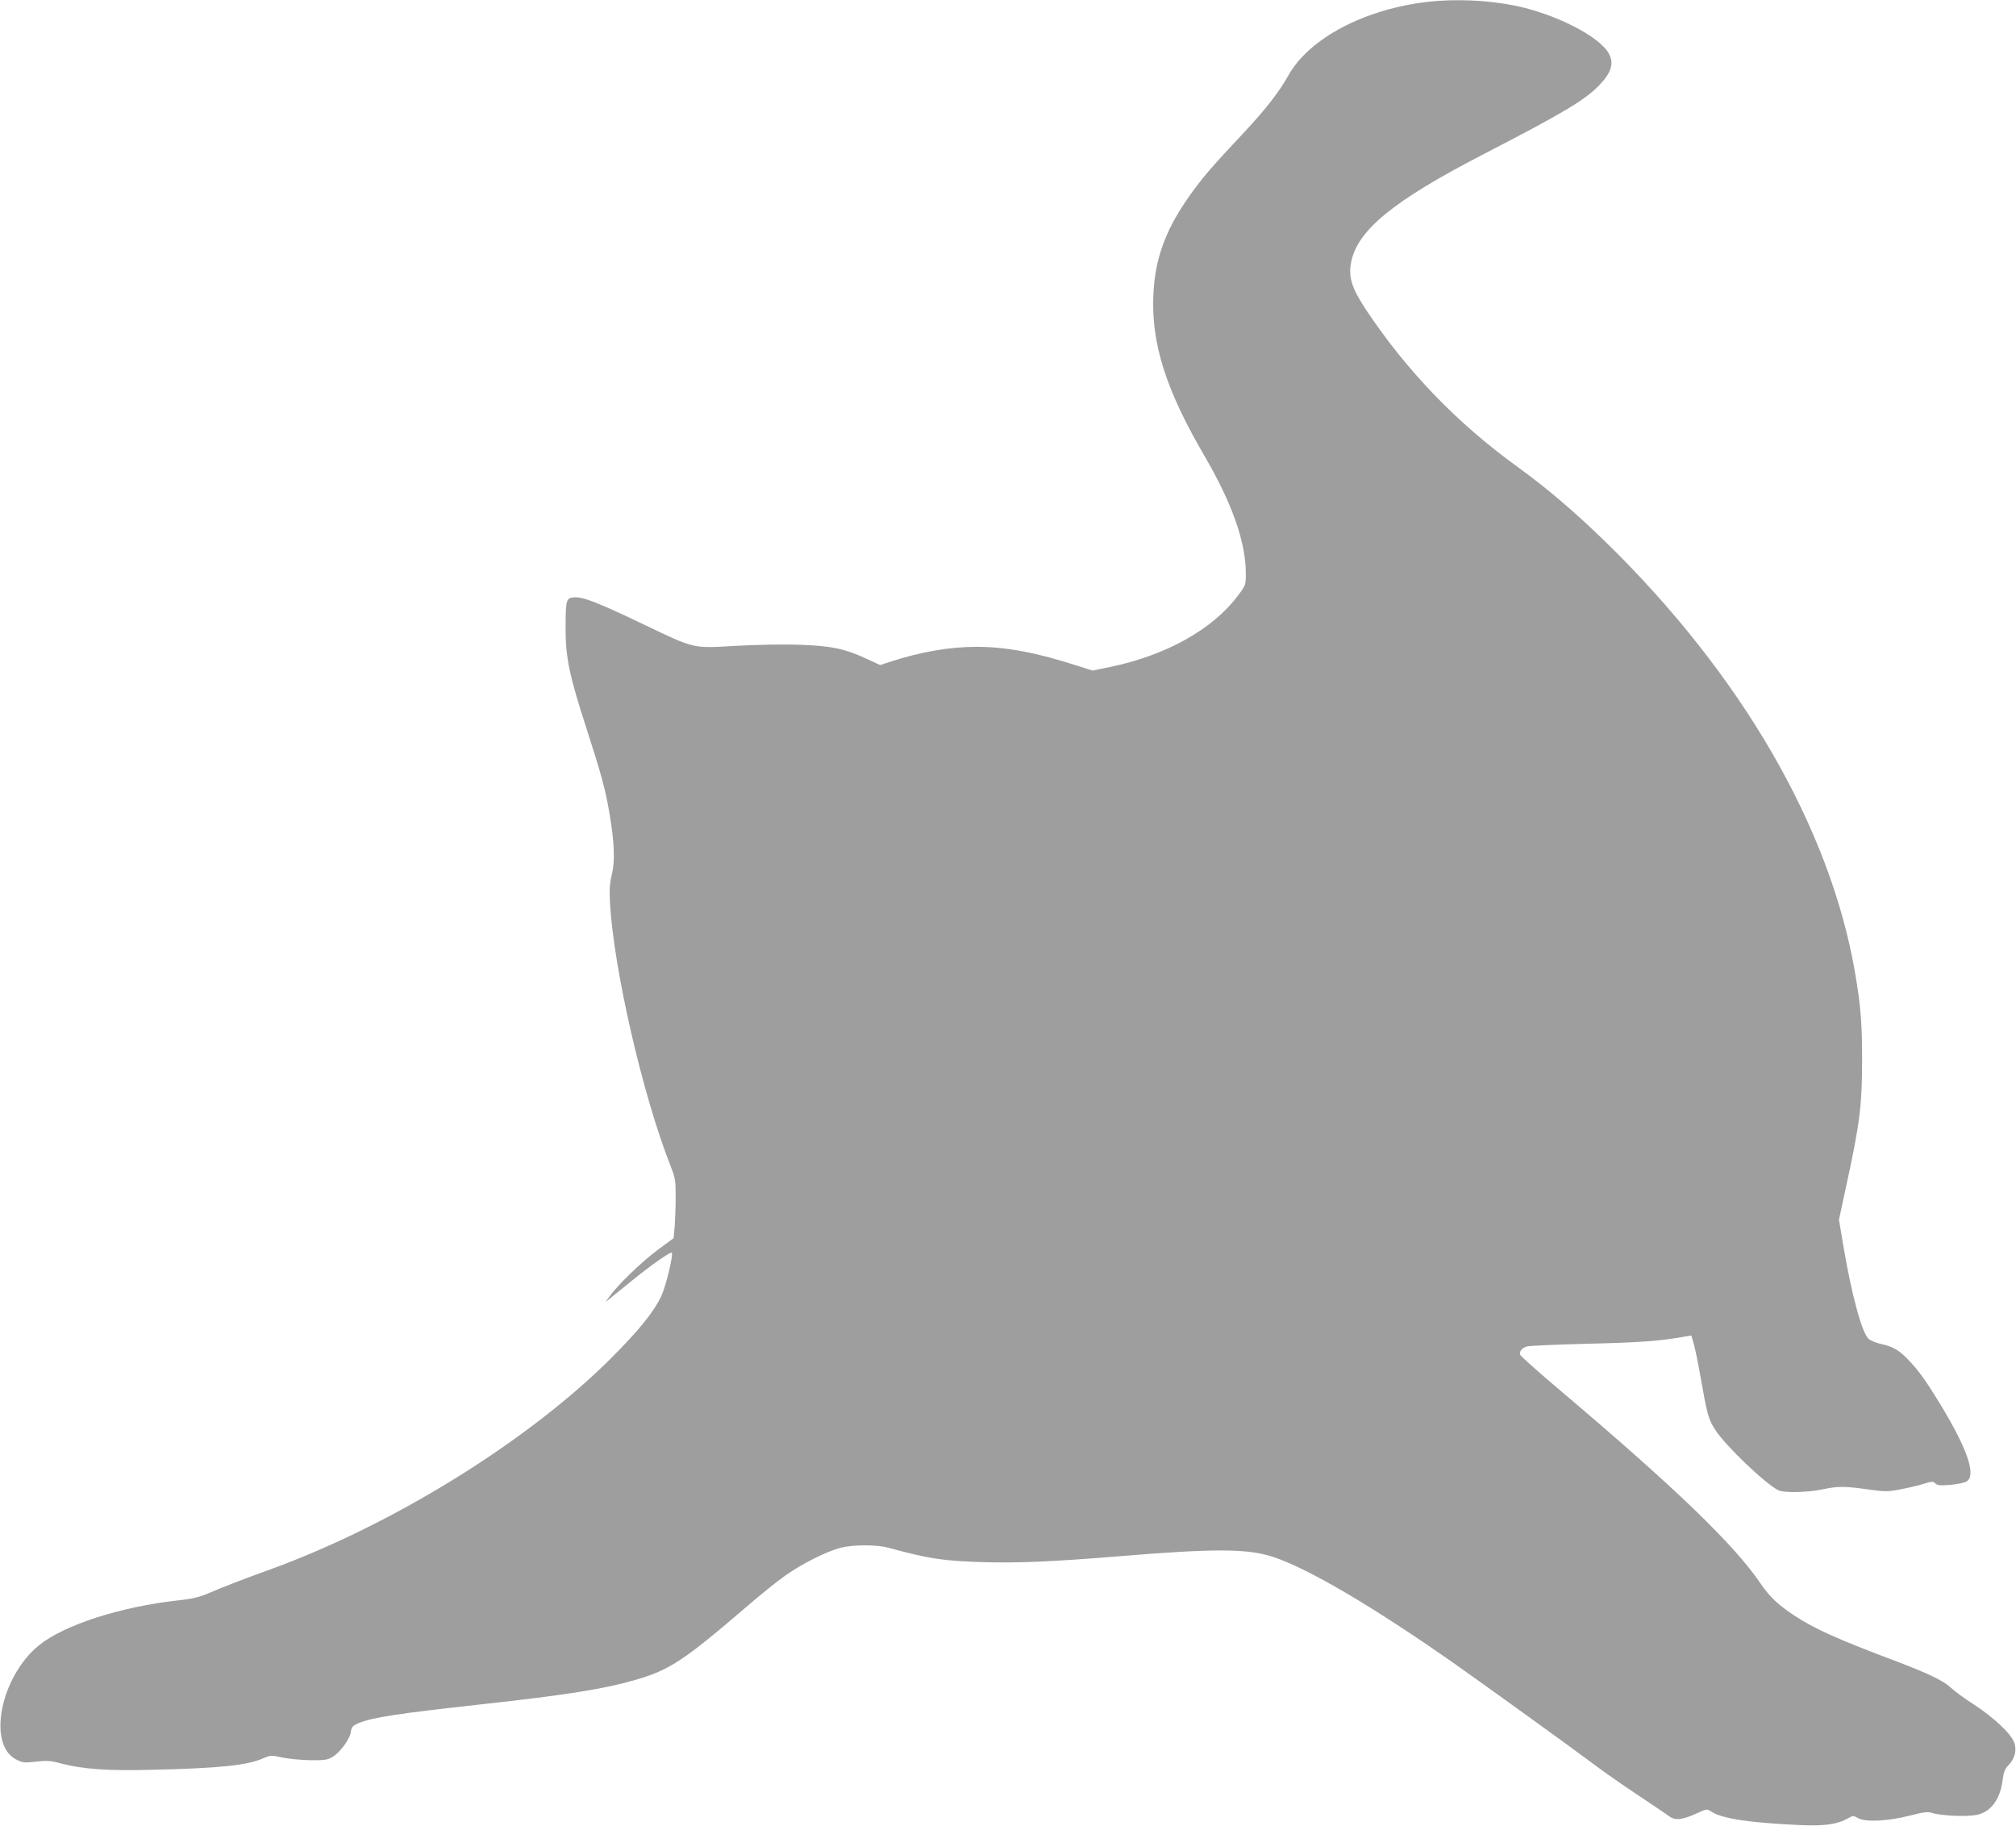 <?xml version="1.0" standalone="no"?>
<!DOCTYPE svg PUBLIC "-//W3C//DTD SVG 20010904//EN"
 "http://www.w3.org/TR/2001/REC-SVG-20010904/DTD/svg10.dtd">
<svg version="1.0" xmlns="http://www.w3.org/2000/svg"
 width="1280pt" height="1159pt" viewBox="0 0 1280 1159"
 preserveAspectRatio="xMidYMid meet">
<g transform="translate(0,1159) scale(0.1,-0.1)"
fill="#9e9e9e" stroke="none">
<path d="M9070 11579 c-405 -46 -757 -231 -890 -468 -58 -104 -141 -211 -276
-356 -198 -211 -251 -272 -324 -370 -172 -232 -246 -423 -257 -665 -14 -310
79 -603 322 -1020 179 -306 265 -552 265 -752 0 -72 -1 -74 -51 -140 -160
-214 -457 -379 -811 -452 l-111 -23 -91 29 c-262 85 -454 121 -641 122 -176 0
-356 -31 -553 -95 l-64 -21 -88 41 c-136 63 -226 82 -430 88 -99 4 -272 0
-400 -7 -276 -16 -256 -20 -579 134 -292 140 -389 178 -444 174 -52 -4 -55
-12 -56 -183 -1 -197 21 -306 138 -666 87 -269 116 -374 140 -519 32 -187 37
-305 16 -390 -14 -58 -17 -96 -12 -184 24 -419 207 -1216 382 -1661 33 -84 35
-97 35 -201 0 -61 -3 -145 -6 -187 l-7 -77 -106 -78 c-102 -77 -250 -220 -301
-292 l-25 -35 40 32 c22 18 84 68 137 111 116 94 236 177 243 170 12 -11 -38
-216 -66 -275 -50 -105 -144 -220 -323 -399 -533 -530 -1393 -1061 -2177
-1343 -171 -62 -280 -104 -389 -151 -46 -19 -97 -31 -175 -39 -368 -40 -728
-156 -888 -286 -242 -197 -329 -625 -147 -723 40 -21 52 -23 110 -17 89 10
106 9 175 -9 141 -37 297 -48 575 -41 438 10 612 28 716 75 42 18 48 18 117 3
39 -8 119 -16 177 -17 89 -1 110 2 140 20 48 28 109 110 117 157 5 34 11 41
49 58 86 36 239 60 774 119 554 61 785 98 985 156 217 63 304 120 713 471 81
70 189 157 238 191 105 75 263 154 353 177 79 20 228 20 301 0 264 -72 349
-84 610 -92 214 -6 445 4 847 37 614 51 826 50 988 -4 225 -75 632 -315 1144
-673 186 -131 758 -543 926 -669 61 -45 178 -126 260 -180 83 -55 164 -110
182 -123 39 -29 83 -25 177 18 63 29 64 29 93 10 70 -45 242 -70 563 -85 154
-7 237 5 305 44 29 17 32 17 65 -1 48 -25 189 -18 329 18 90 23 110 25 140 16
56 -18 219 -25 282 -12 91 19 150 100 165 227 6 46 14 65 35 87 40 40 55 94
39 142 -18 56 -128 160 -255 243 -61 39 -126 87 -146 106 -47 45 -140 90 -339
166 -383 144 -530 210 -660 296 -100 66 -156 119 -212 202 -166 245 -539 605
-1261 1216 -142 120 -261 226 -264 234 -9 22 9 45 43 55 16 4 193 12 394 17
329 8 450 17 612 46 l37 6 15 -53 c9 -30 27 -119 41 -199 45 -255 52 -281 97
-349 65 -100 312 -336 398 -381 35 -18 187 -15 285 6 93 20 140 20 292 -2 102
-14 118 -14 197 1 48 9 114 24 148 35 55 17 62 17 76 3 13 -13 30 -14 96 -9
45 4 91 14 103 22 62 40 3 209 -169 492 -90 147 -137 213 -202 280 -59 62 -99
85 -176 101 -30 7 -65 21 -77 33 -42 40 -107 279 -160 594 l-27 161 47 219
c86 394 100 509 100 804 0 219 -9 336 -44 540 -157 923 -722 1899 -1589 2744
-196 190 -368 337 -560 476 -381 276 -698 606 -953 988 -94 141 -116 211 -99
304 38 205 266 392 839 688 519 268 648 346 741 443 73 78 90 134 58 195 -57
109 -338 253 -596 306 -172 35 -379 44 -550 25z"/>
</g>
</svg>
